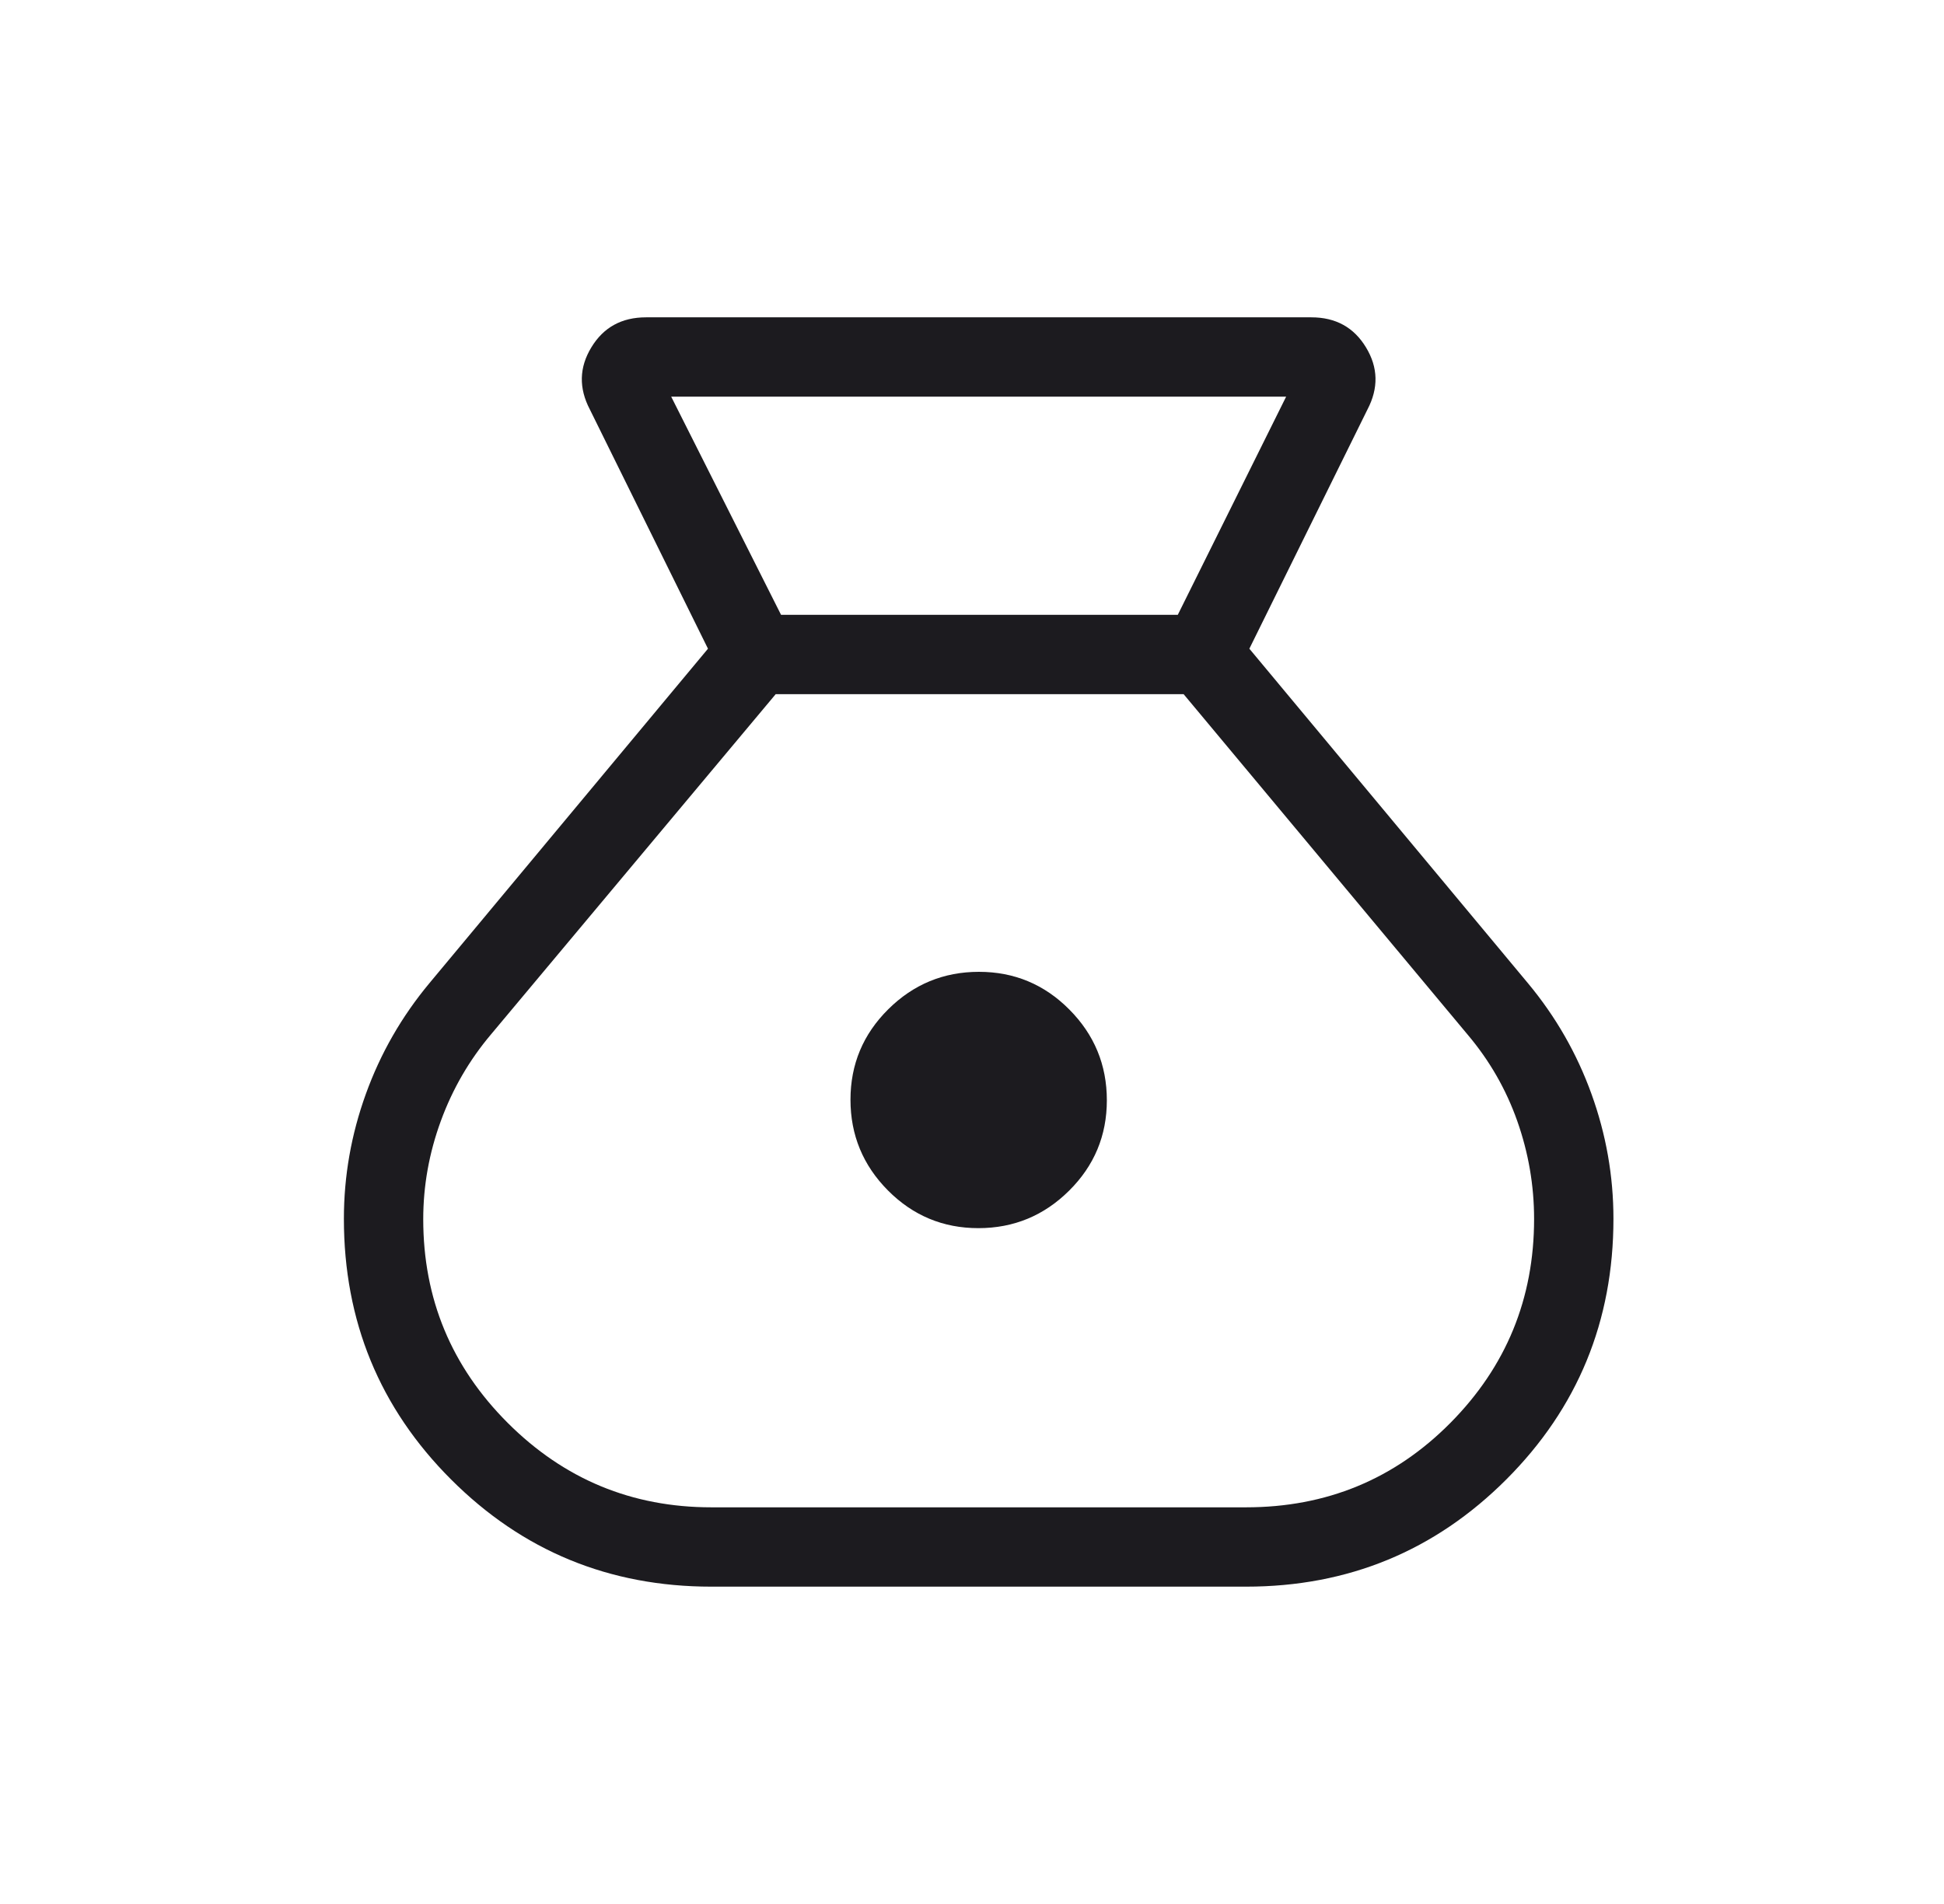 <svg width="49" height="48" viewBox="0 0 49 48" fill="none" xmlns="http://www.w3.org/2000/svg">
<mask id="mask0_1638_24437" style="mask-type:alpha" maskUnits="userSpaceOnUse" x="0" y="0" width="49" height="48">
<rect x="0.668" width="48" height="48" fill="#D9D9D9"/>
</mask>
<g mask="url(#mask0_1638_24437)">
<path d="M17.93 40C15.358 40 13.171 39.099 11.37 37.298C9.569 35.497 8.668 33.306 8.668 30.726C8.668 29.648 8.853 28.599 9.222 27.578C9.591 26.556 10.124 25.627 10.822 24.788L17.845 16.354L14.868 10.323C14.586 9.785 14.598 9.263 14.905 8.758C15.211 8.252 15.671 8 16.284 8H33.053C33.666 8 34.125 8.252 34.431 8.758C34.738 9.263 34.75 9.785 34.468 10.323L31.491 16.354L38.514 24.788C39.212 25.627 39.745 26.556 40.114 27.578C40.483 28.599 40.668 29.648 40.668 30.726C40.668 33.306 39.767 35.497 37.967 37.298C36.166 39.099 33.979 40 31.407 40H17.93ZM24.661 30.962C23.771 30.962 23.011 30.645 22.381 30.011C21.752 29.377 21.437 28.614 21.437 27.724C21.437 26.834 21.754 26.074 22.389 25.444C23.023 24.815 23.785 24.5 24.675 24.5C25.565 24.5 26.325 24.817 26.954 25.451C27.584 26.085 27.899 26.847 27.899 27.738C27.899 28.628 27.582 29.388 26.948 30.017C26.314 30.647 25.551 30.962 24.661 30.962ZM19.687 15.5H29.687L32.418 10H16.918L19.687 15.5ZM17.93 38H31.407C33.435 38 35.153 37.29 36.559 35.871C37.965 34.452 38.668 32.738 38.668 30.73C38.668 29.884 38.526 29.061 38.243 28.259C37.96 27.458 37.542 26.732 36.991 26.081L29.834 17.5H19.552L12.383 26.069C11.832 26.72 11.408 27.45 11.112 28.259C10.816 29.067 10.668 29.893 10.668 30.737C10.668 32.741 11.378 34.452 12.797 35.871C14.216 37.29 15.927 38 17.93 38Z" fill="#1C1B1F"/>
</g>
</svg>
